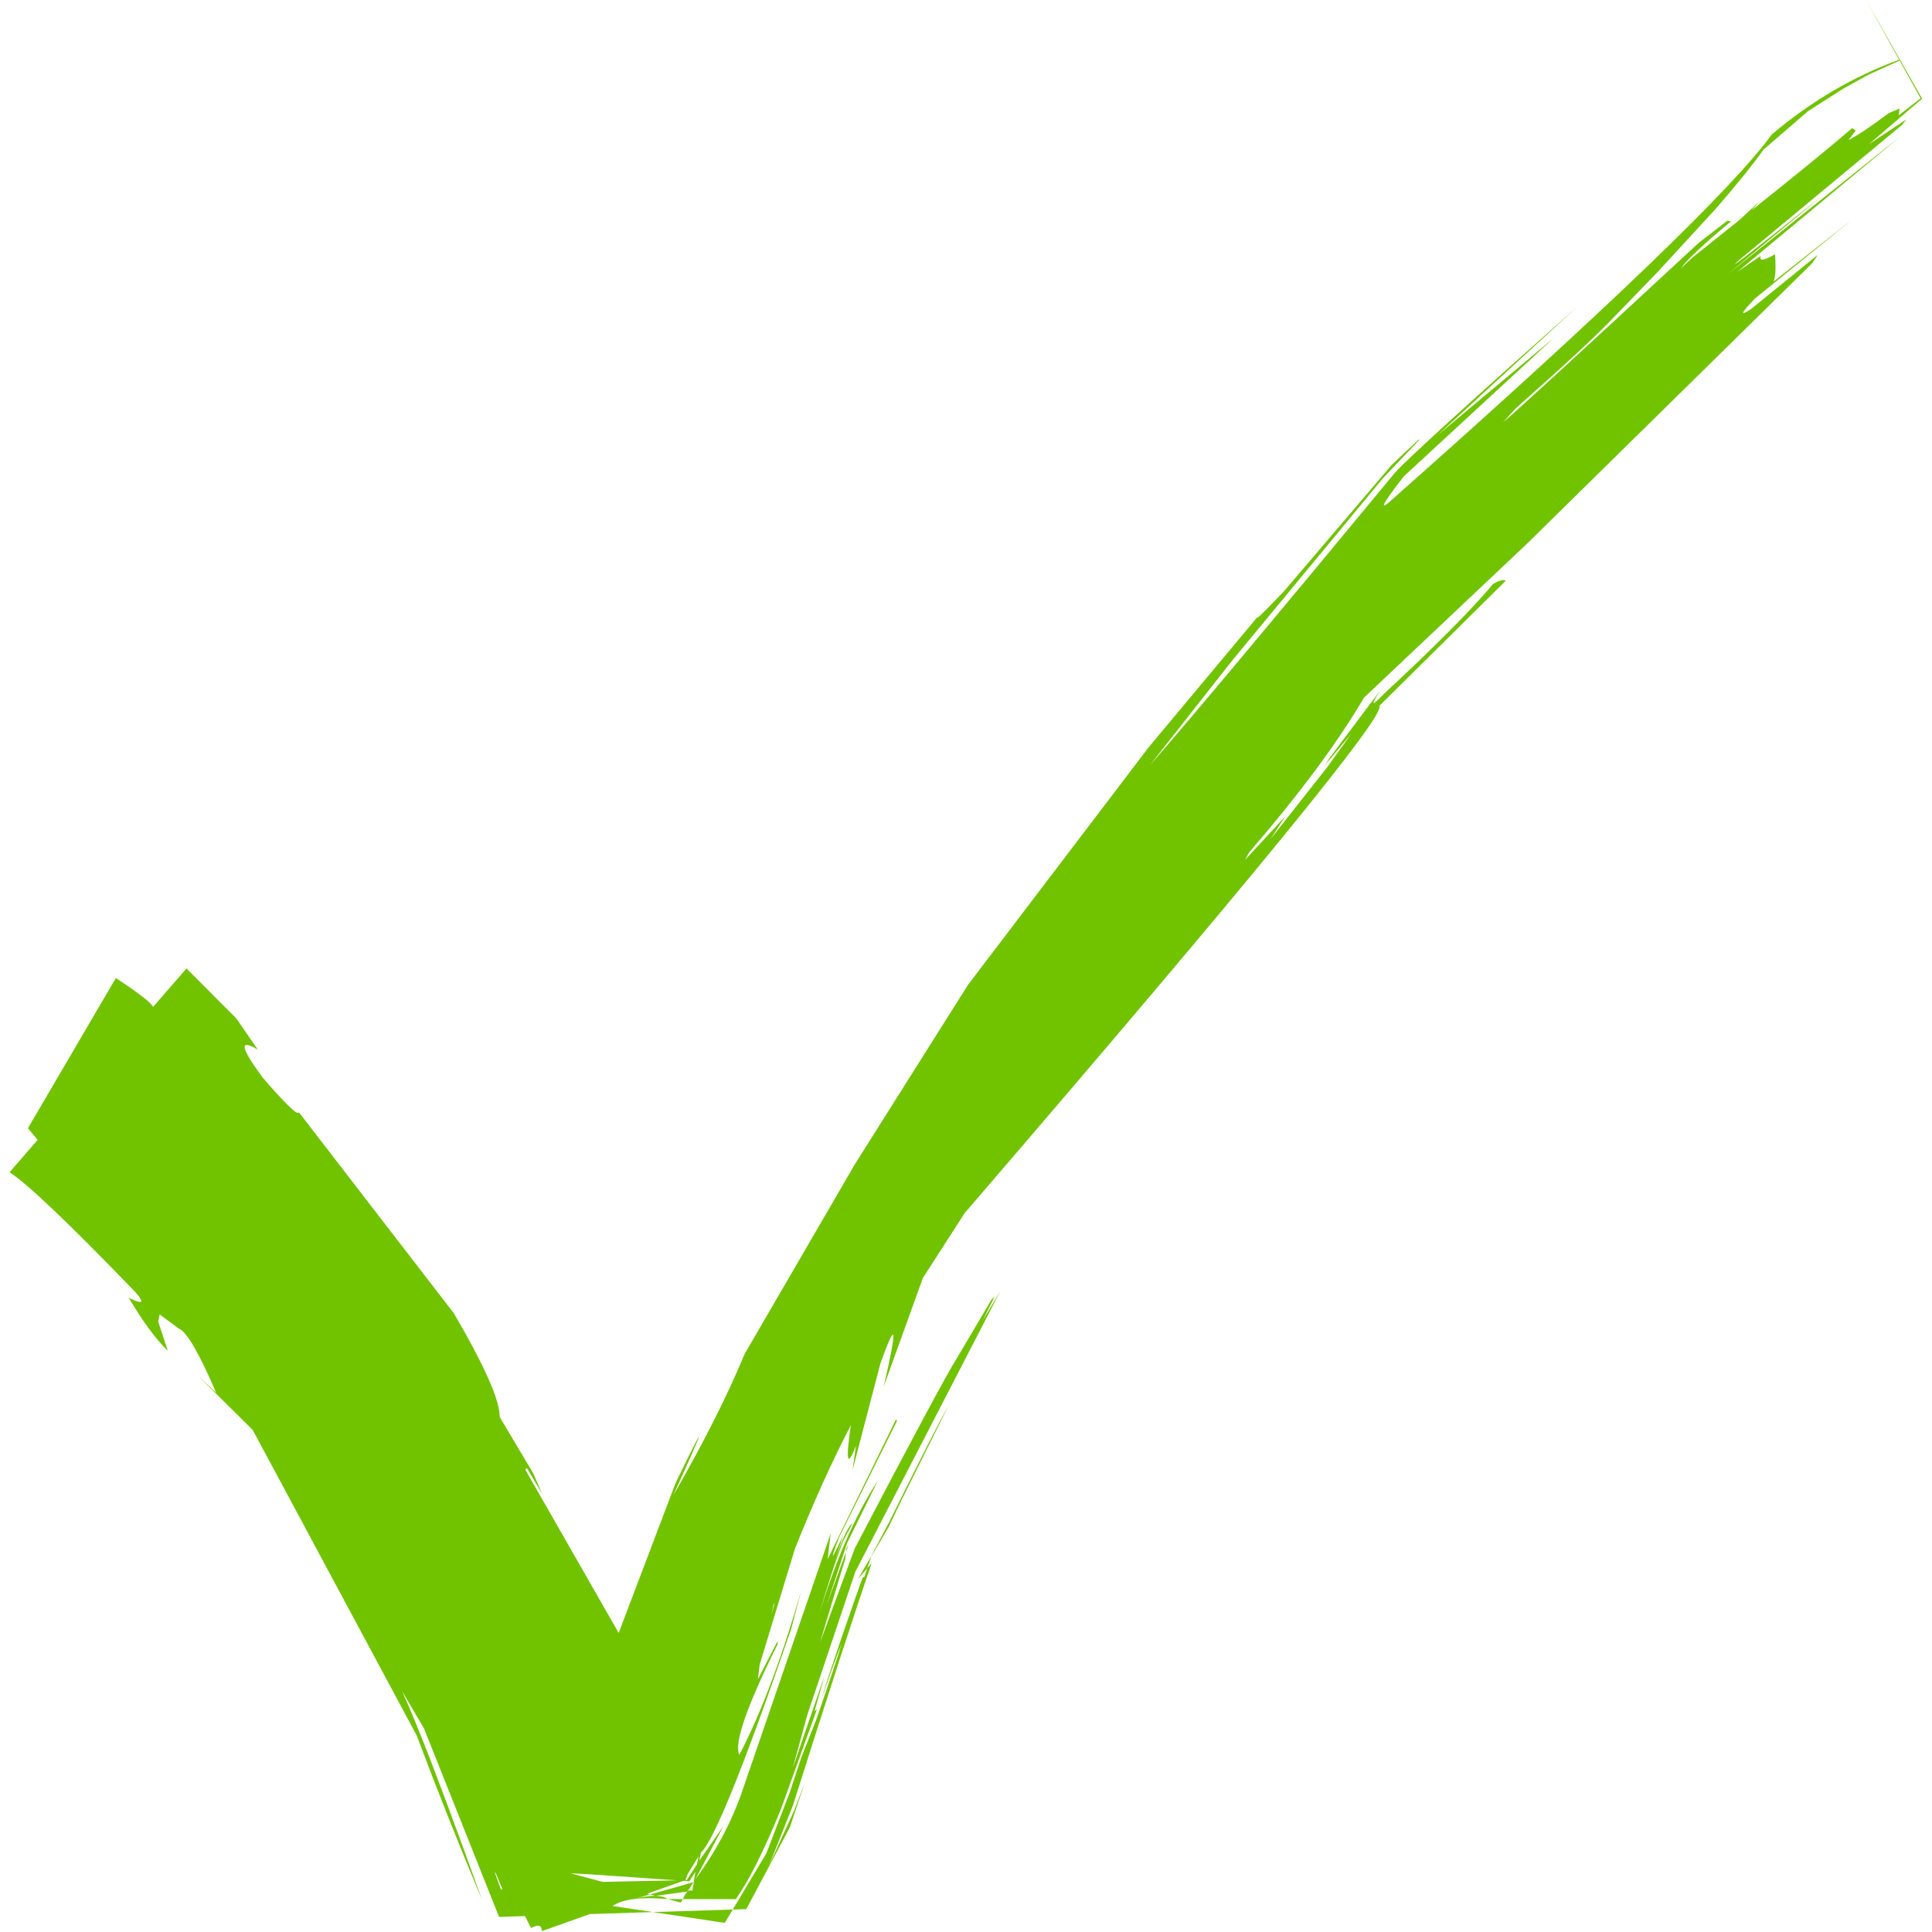 <svg xmlns="http://www.w3.org/2000/svg" xmlns:xlink="http://www.w3.org/1999/xlink" width="500" zoomAndPan="magnify" viewBox="0 0 375 375" height="500" preserveAspectRatio="xMidYMid meet"><defs><clipPath id="38441bfb0e"><path d="M 1.875 0 L 373.125 0 L 373.125 375 L 1.875 375 Z M 1.875 0 "></path></clipPath></defs><g id="5c49c8f98e"><g clip-rule="nonzero" clip-path="url(#38441bfb0e)"><path style=" stroke:none;fill-rule:nonzero;fill:#71c300;fill-opacity:1;" d="M 368.719 11.754 L 372.793 19.082 L 368.527 22.387 L 368.719 21.059 L 366.637 21.941 C 363.105 24.586 360.484 26.336 358.781 27.195 L 360.203 25.34 L 359.508 24.871 C 354.5 29.148 347.984 34.469 339.965 40.832 L 341.473 39.137 L 337.605 42.711 L 328.559 49.945 L 326.281 52.062 C 327.508 50.344 330.742 47.316 335.98 42.977 L 335.273 42.844 L 329.75 47.109 C 306.059 69.059 293.391 80.676 291.75 81.953 L 294.238 79.234 C 303.703 70.852 309.992 65.016 313.109 61.723 L 321.828 52.707 L 333.137 40.402 C 337.262 35.629 340.312 31.848 342.281 29.051 L 350.938 21.578 L 357.746 17.223 L 362.711 14.48 L 368.719 11.754 M 164.68 299.828 L 164.477 300.18 L 164.277 300.531 L 164.203 301.238 C 164.363 300.77 164.52 300.301 164.68 299.828 M 184.125 272.805 L 182.422 275.91 C 179.738 281.062 176.449 287.602 172.551 295.527 L 169.234 301.785 L 169.145 302.043 L 172.406 296.539 L 175.141 290.855 L 184.125 272.805 M 169.145 302.043 L 167.848 304.234 L 166.551 306.43 C 167.148 305.746 167.746 305.07 168.344 304.391 L 169.145 302.043 M 150.398 310.945 L 149.801 313.09 L 149.746 313.262 C 149.781 313.105 149.816 312.949 149.852 312.793 L 150.113 311.531 L 150.398 310.945 M 135.598 360.312 L 135.277 361.855 L 133.293 364.941 L 132.992 364.949 L 133.121 364.902 L 133.176 364.566 L 133.535 363.637 L 135.598 360.312 M 110.746 363.609 L 114.184 363.785 L 131.508 364.977 L 116.988 365.27 L 110.746 363.609 M 96.012 363.355 L 96.223 363.59 L 97.543 366.734 L 97.203 366.68 L 96.012 363.355 M 134.613 365.332 L 126.191 367.711 L 127.215 367.984 L 133.473 367.141 L 134.613 365.332 M 129.57 368.609 L 130.844 368.949 L 132.117 369.285 L 132.543 368.613 L 129.57 368.609 M 169.184 303.438 L 168.344 304.391 L 167.766 306.086 L 167.465 306.191 C 167.117 307.027 165.734 310.941 163.324 317.93 C 160.887 325.125 159.637 328.941 159.57 329.387 C 161.152 324.824 162.426 321.344 163.387 318.949 C 162.906 320.688 161.246 325.664 158.406 333.875 L 155.574 341.016 L 153.266 347.984 L 148.75 359.723 L 142.238 370.641 L 144.855 370.555 L 153.289 354.734 L 156.176 346.133 L 154.18 351.34 L 149.25 362.16 L 153.91 350.414 C 160.879 328.395 165.973 312.738 169.184 303.438 M 142.238 370.637 L 126.723 371.129 C 131.375 371.832 136.023 372.531 140.676 373.23 C 141.199 372.367 141.719 371.504 142.238 370.637 M 362.309 0.227 L 368.629 11.598 C 359.82 14.789 351.586 19.617 343.926 26.078 C 336.434 36.426 312.051 59.887 270.77 96.461 C 267.402 99.586 267.973 98.254 272.477 92.461 L 301.578 65.598 L 278.996 84.504 L 306.156 59.516 C 285.336 78.004 273.57 88.715 270.852 91.645 C 246.578 121.012 230.688 139.984 223.172 148.559 L 239.172 128.199 L 268.469 92.77 L 275.633 85.23 L 275.195 85.465 L 270.141 90.227 L 249.105 114.891 C 243.871 120.336 242.695 121.359 245.574 117.961 L 222.918 145.09 L 187.883 191.164 L 165.93 225.98 L 144.516 262.836 C 141.199 270.863 136.586 280.008 130.676 290.266 C 137.141 276.008 137.309 275.168 131.176 287.742 L 120.086 316.961 L 101.953 285.246 L 102.266 284.938 L 105.211 289.93 L 103.5 285.965 L 96.988 275.035 C 97.059 271.883 94.094 265.176 88.094 254.906 L 58.008 215.883 C 57.828 216.617 55.496 214.383 51.016 209.184 C 46.672 203.348 46.344 201.527 50.031 203.723 L 45.879 197.695 L 36.199 187.977 L 29.699 195.465 C 29.543 194.789 27.141 192.91 22.492 189.832 L 5.426 218.98 L 7.309 221.25 L 1.855 227.535 C 5.094 229.574 12.91 236.996 25.305 249.793 C 28.234 252.754 28.133 253.453 25.004 251.895 C 27.621 256.379 30.145 259.812 32.574 262.199 L 30.711 256.535 L 30.988 255.133 L 34.734 257.906 C 36.215 258.445 38.621 262.578 41.949 270.309 L 38.516 267.105 L 49.059 277.566 L 80.898 336.887 C 84.672 346.984 88.902 357.629 93.582 368.812 C 83.09 339.5 76.984 324.406 75.262 323.539 L 82.297 335.48 L 96.867 372.074 L 101.91 371.914 L 103.082 374.242 C 104.449 373.465 105.148 373.66 105.176 374.828 L 114.5 371.516 L 126.723 371.129 L 118.906 369.953 C 120.852 368.602 124.406 368.156 129.57 368.609 C 128.484 367.812 126.43 367.777 123.406 368.5 L 126.191 367.711 L 125.629 367.562 L 132.684 365.059 L 133.828 365.137 L 134.977 363.305 L 134.391 367.016 C 133.781 366.648 133.168 367.18 132.543 368.613 L 142.812 368.621 C 145.309 365.148 148.219 359.363 151.539 351.266 L 158.578 331.73 L 158.094 332.156 L 160.043 325.23 L 153.867 343.219 L 156.707 332.836 L 166.027 305.055 L 194.152 250.621 L 190.746 256.312 L 193.078 251.633 L 192.461 252.242 L 185.684 263.703 C 183.703 266.852 177.109 279.133 165.906 300.551 L 159.141 318.859 L 164.066 302.559 L 164.203 301.238 L 160.438 311.574 L 164.449 299.449 L 170.371 287.43 C 165.848 294.293 161.879 303.52 158.461 315.117 C 160.605 307.754 162.348 302.402 163.68 299.062 L 165.465 295.691 C 164.52 296.238 163.035 299.703 161.016 306.086 L 163.684 297.949 C 161.273 303.129 161.008 303.262 162.887 298.348 L 174.086 275.844 L 173.934 275.469 L 160.637 302.645 L 161.234 297.648 L 144.32 346.914 C 142.254 353.168 139.145 359.109 134.992 364.734 L 140.441 354.418 L 135.719 361.164 L 136.051 359.582 C 138.609 357.203 144.449 342.734 153.57 316.172 L 155.496 308.832 C 151.637 322.133 147.641 332.723 143.508 340.605 C 142.43 338.422 144.91 331.258 150.949 319.117 L 150.918 318.566 L 147.117 325.926 L 147.453 323.09 L 154.305 300.582 C 157.906 291.586 161.523 283.598 165.152 276.613 C 164.109 283.66 164.438 285 166.141 280.625 L 165.465 285.383 L 170.902 264.586 C 174.012 255.945 174.219 257.465 171.523 269.141 L 179.129 248.062 L 187.234 235.469 C 242.402 171.355 269.23 138.539 267.715 137.023 L 292.246 112.746 C 291.953 112.43 291.152 112.613 289.852 113.301 C 285.75 118.219 278.645 125.371 268.535 134.762 C 266.184 137.254 265.973 137 267.898 134.008 L 258.027 147.184 L 257.219 148.438 L 262.234 142.477 L 257.648 148.867 L 246.629 162.84 L 249.453 158.484 L 241.645 166.918 L 242.496 165.398 C 252.211 154.141 259.629 144.145 264.754 135.406 L 296.273 105.645 L 351.777 51.066 L 352.809 49.48 L 339.879 59.98 C 337.609 61.488 337.871 60.801 340.672 57.91 L 359.543 42.598 L 343.633 55.137 C 344.504 55.121 344.805 53.191 344.535 49.348 C 342.344 50.625 341.414 50.734 341.746 49.676 L 337.195 52.777 L 368.898 26.445 L 335.355 53.234 L 353.59 38.074 C 340.023 48.926 334.652 53.082 337.488 50.543 L 369.164 24.266 L 370.016 23.176 L 362.762 27.988 L 373.074 19.145 L 362.309 0.227 "></path></g></g></svg>